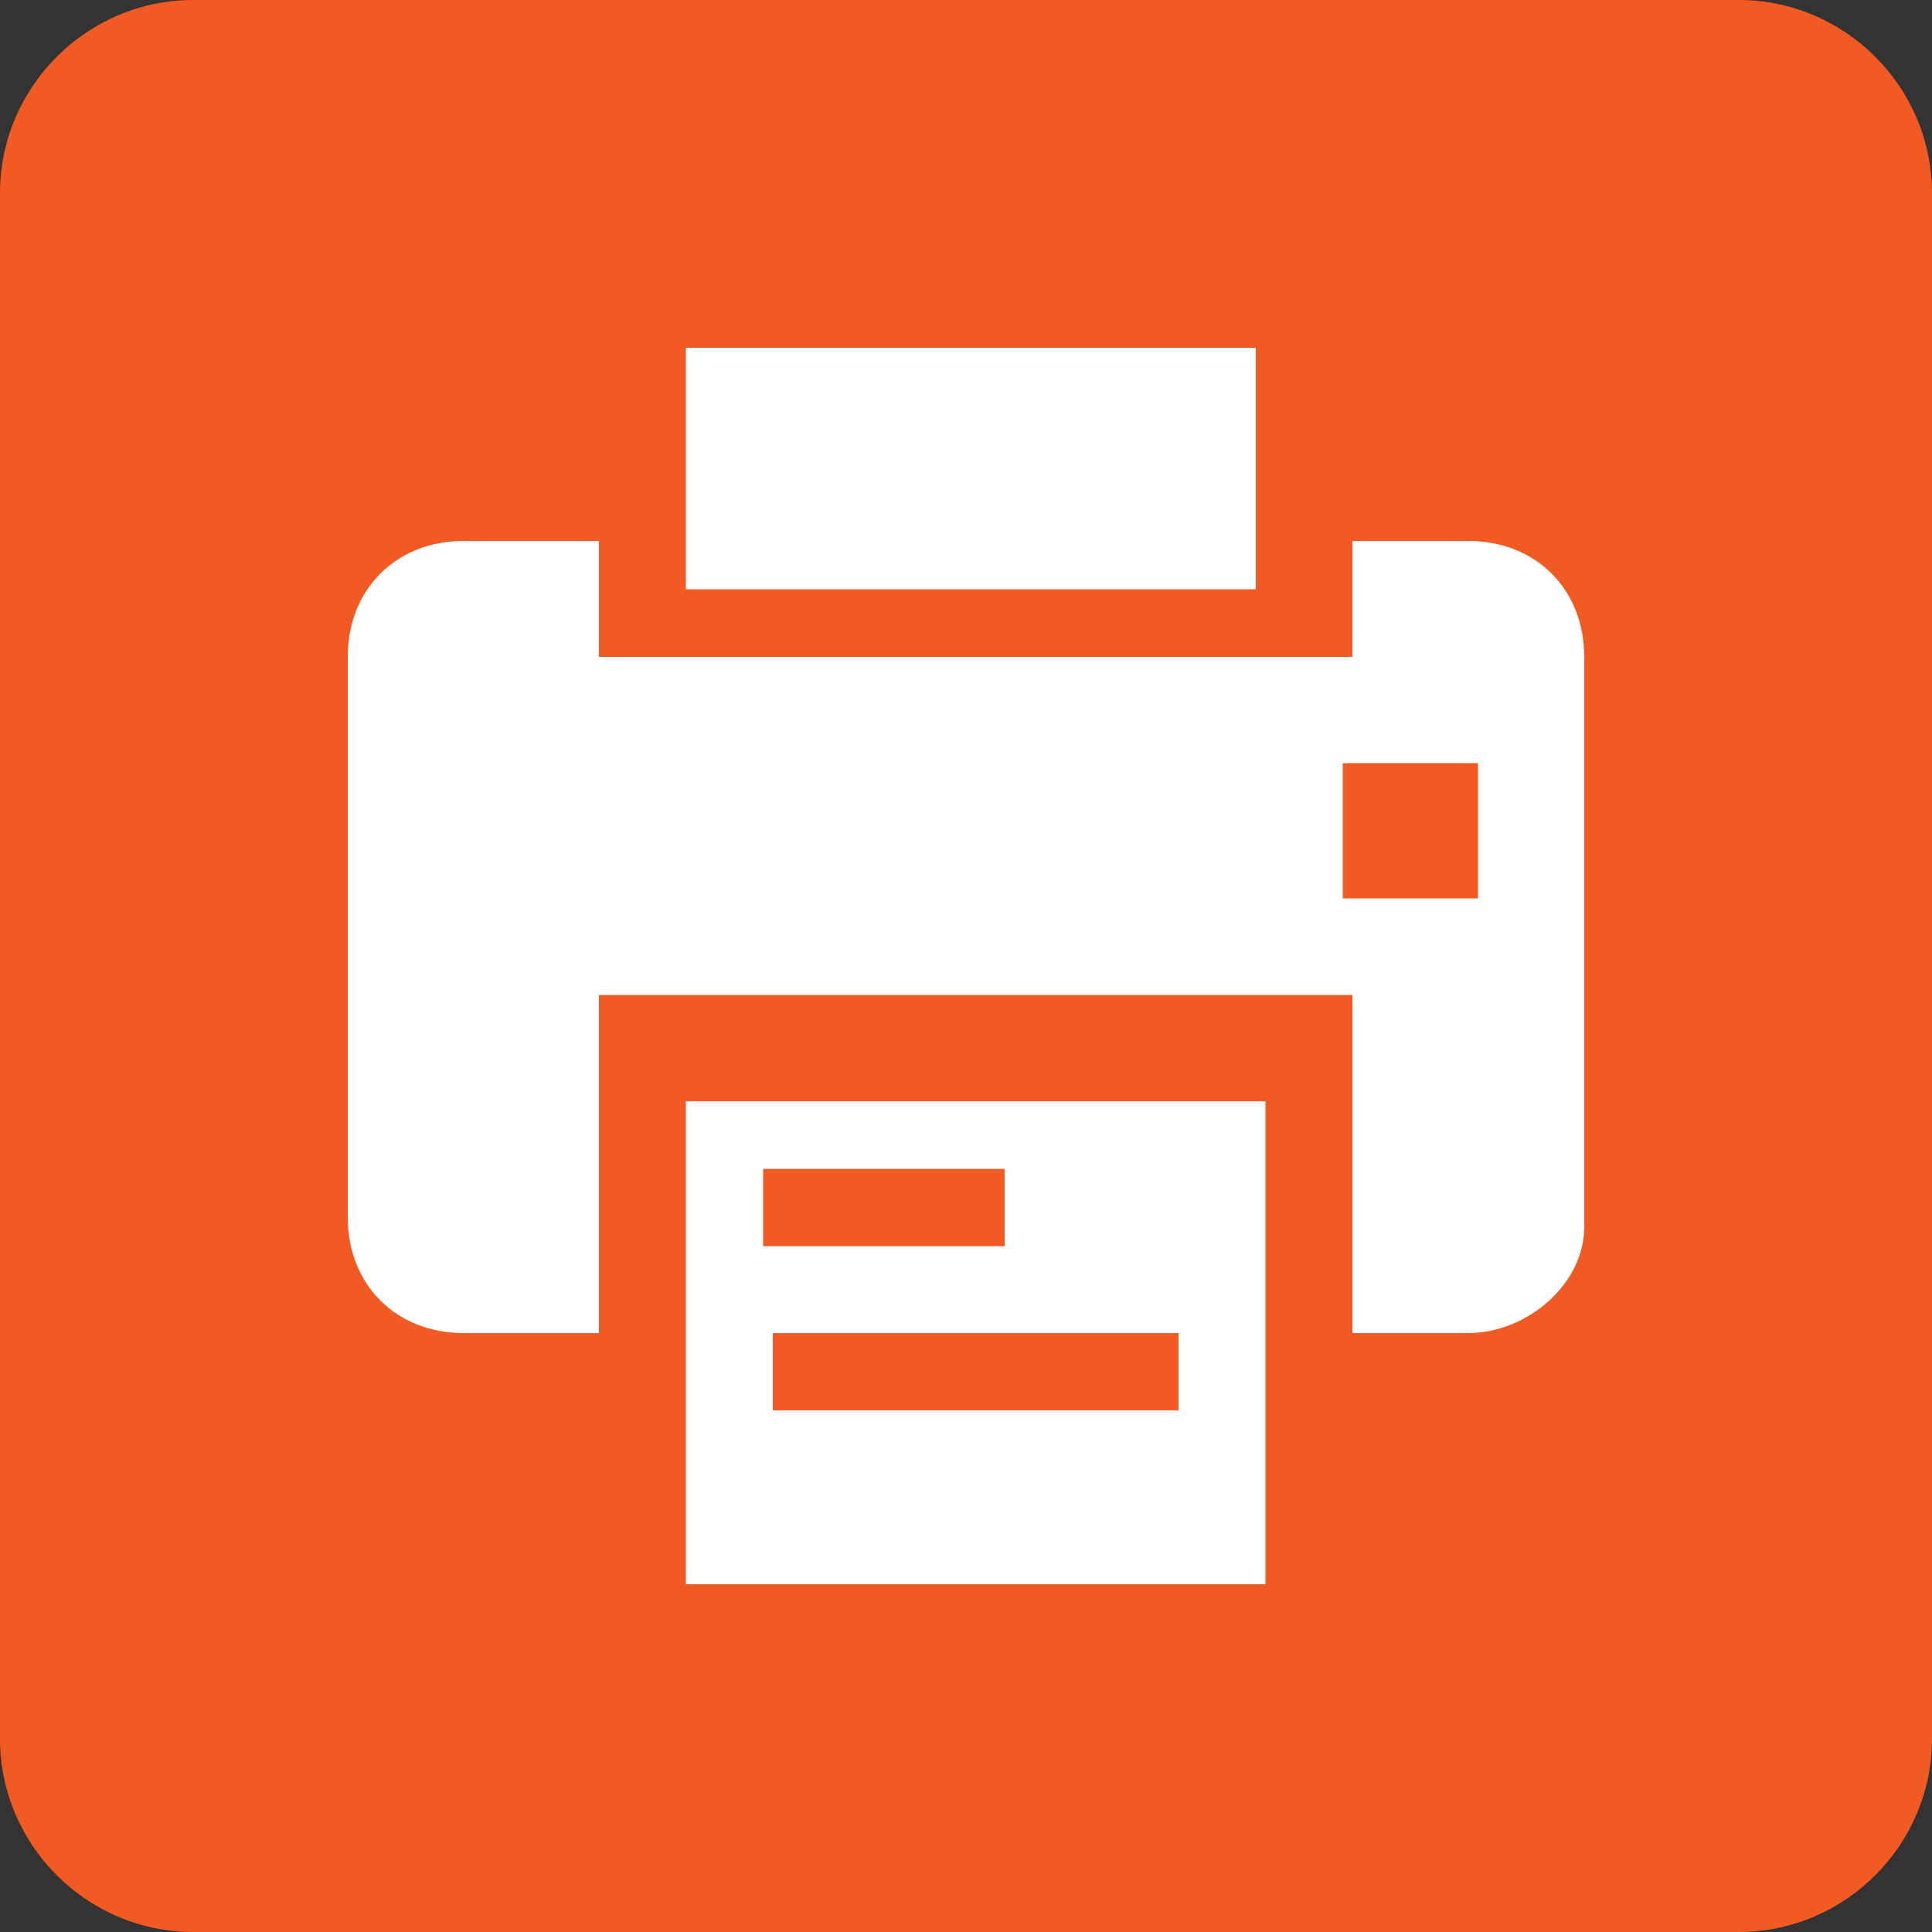 <?xml version="1.0" encoding="utf-8"?>
<!-- Generator: Adobe Illustrator 24.3.2, SVG Export Plug-In . SVG Version: 6.00 Build 0)  -->
<svg version="1.1" id="Calque_1" xmlns="http://www.w3.org/2000/svg" xmlns:xlink="http://www.w3.org/1999/xlink" x="0px" y="0px"
	 viewBox="0 0 20 20" style="enable-background:new 0 0 20 20;" xml:space="preserve">
<rect x="0" y="0" width="20" height="20" fill="#333333" stroke="none"/>
<style type="text/css">
	.st0{fill:#F15A23;}
	.st1{fill-rule:evenodd;clip-rule:evenodd;fill:#FFFFFF;}
</style>
<path class="st0" d="M18,20H2c-1.1,0-2-0.9-2-2V2c0-1.1,0.9-2,2-2h16c1.1,0,2,0.9,2,2v16C20,19.1,19.1,20,18,20z"/>
<path class="st1" d="M15.2,13.8H14v-3.5H6.2v3.5H4.8c-0.7,0-1.2-0.5-1.2-1.2V6.8c0-0.7,0.5-1.2,1.2-1.2h1.4v1.2H14V5.6h1.2
	c0.7,0,1.2,0.5,1.2,1.2v5.9C16.4,13.3,15.8,13.8,15.2,13.8L15.2,13.8z M15.3,7.9h-1.4v1.4h1.4V7.9L15.3,7.9z M7.1,3.6H13v2.5H7.1
	V3.6L7.1,3.6z M13.1,16.4h-6v-5h6V16.4L13.1,16.4z M10.5,12.1H7.9v0.8h2.5V12.1L10.5,12.1z M12.2,13.8H8v0.8h4.2V13.8L12.2,13.8z"/>
</svg>
